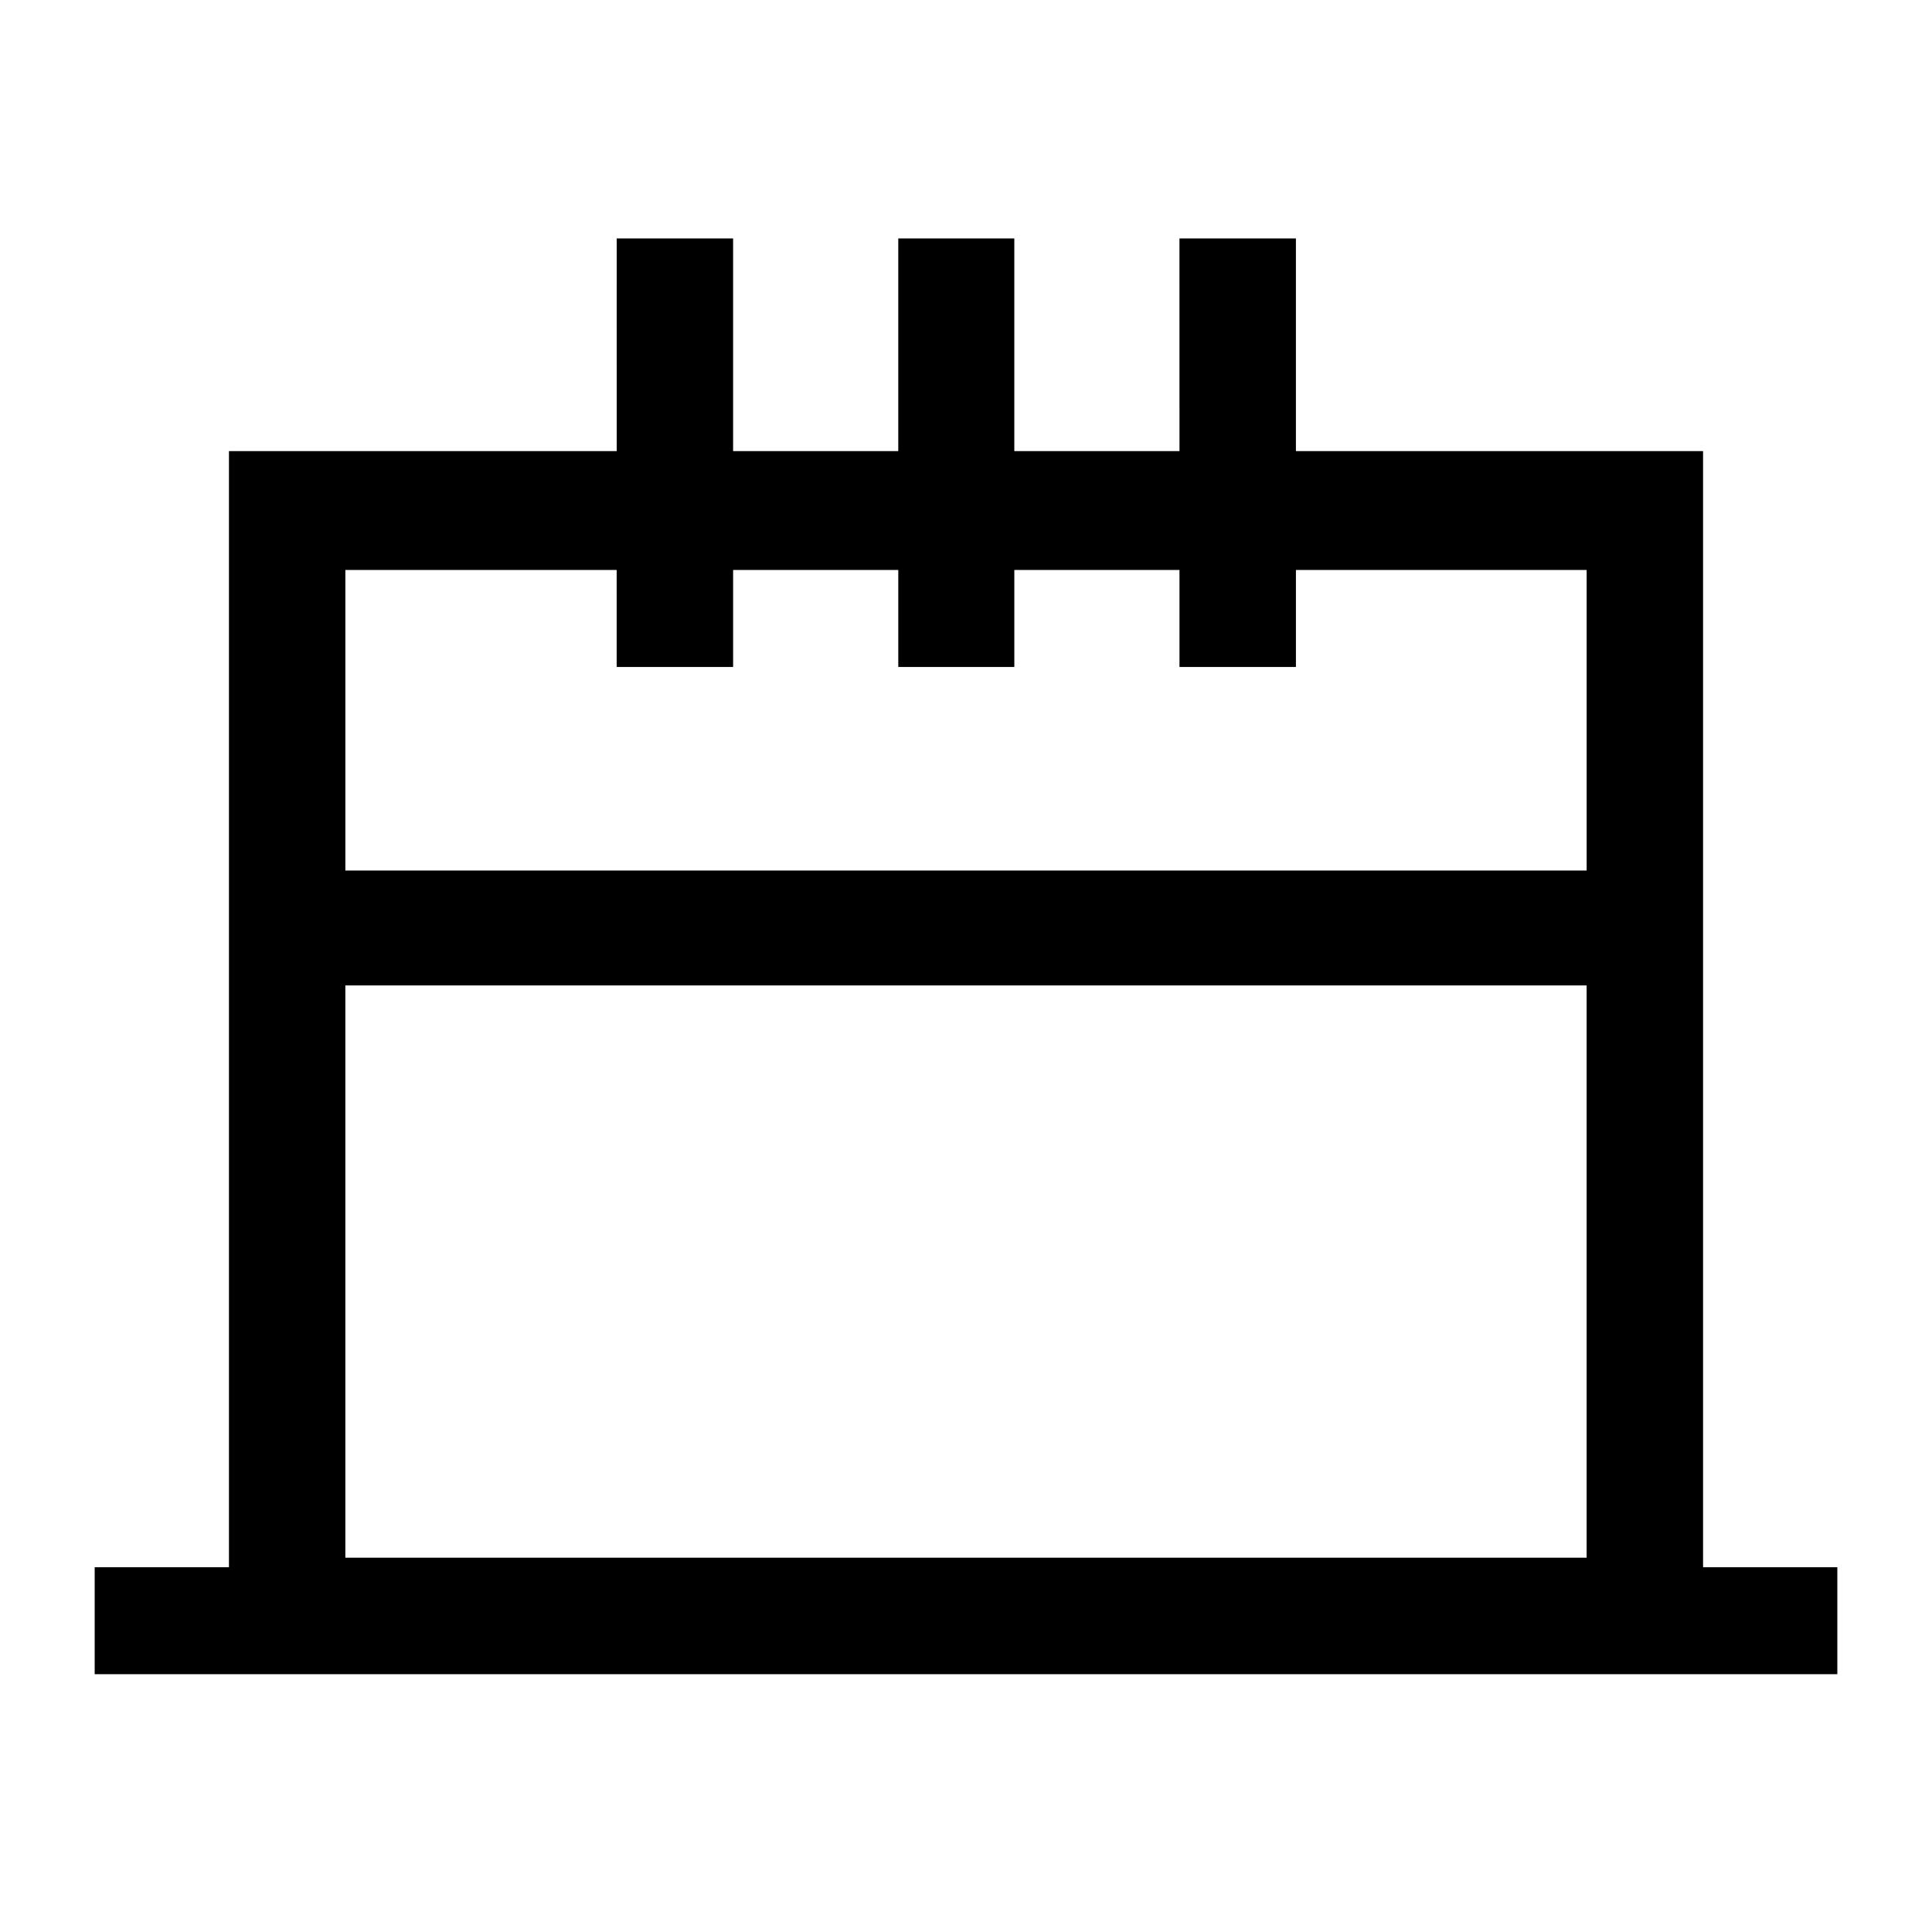 <?xml version="1.0" encoding="UTF-8"?>
<!-- Uploaded to: SVG Repo, www.svgrepo.com, Generator: SVG Repo Mixer Tools -->
<svg fill="#000000" width="800px" height="800px" version="1.1" viewBox="144 144 512 512" xmlns="http://www.w3.org/2000/svg">
 <path d="m338.28 207.19v56.363h43.77v-56.363h30.754v56.363h43.77l-0.004-56.363h30.859v56.363h107.9v295.78h35.582v28.34h-461.82v-28.34h35.582v-295.78h102.76l-0.004-56.363zm226.19 197.95h-328.95v151.67h328.95zm-257.05-110.1h-71.895v79.664h328.95v-79.664h-77.043v25.715h-30.859v-25.715h-43.766v25.715h-30.754v-25.715h-43.77v25.715h-30.859z"/>
</svg>